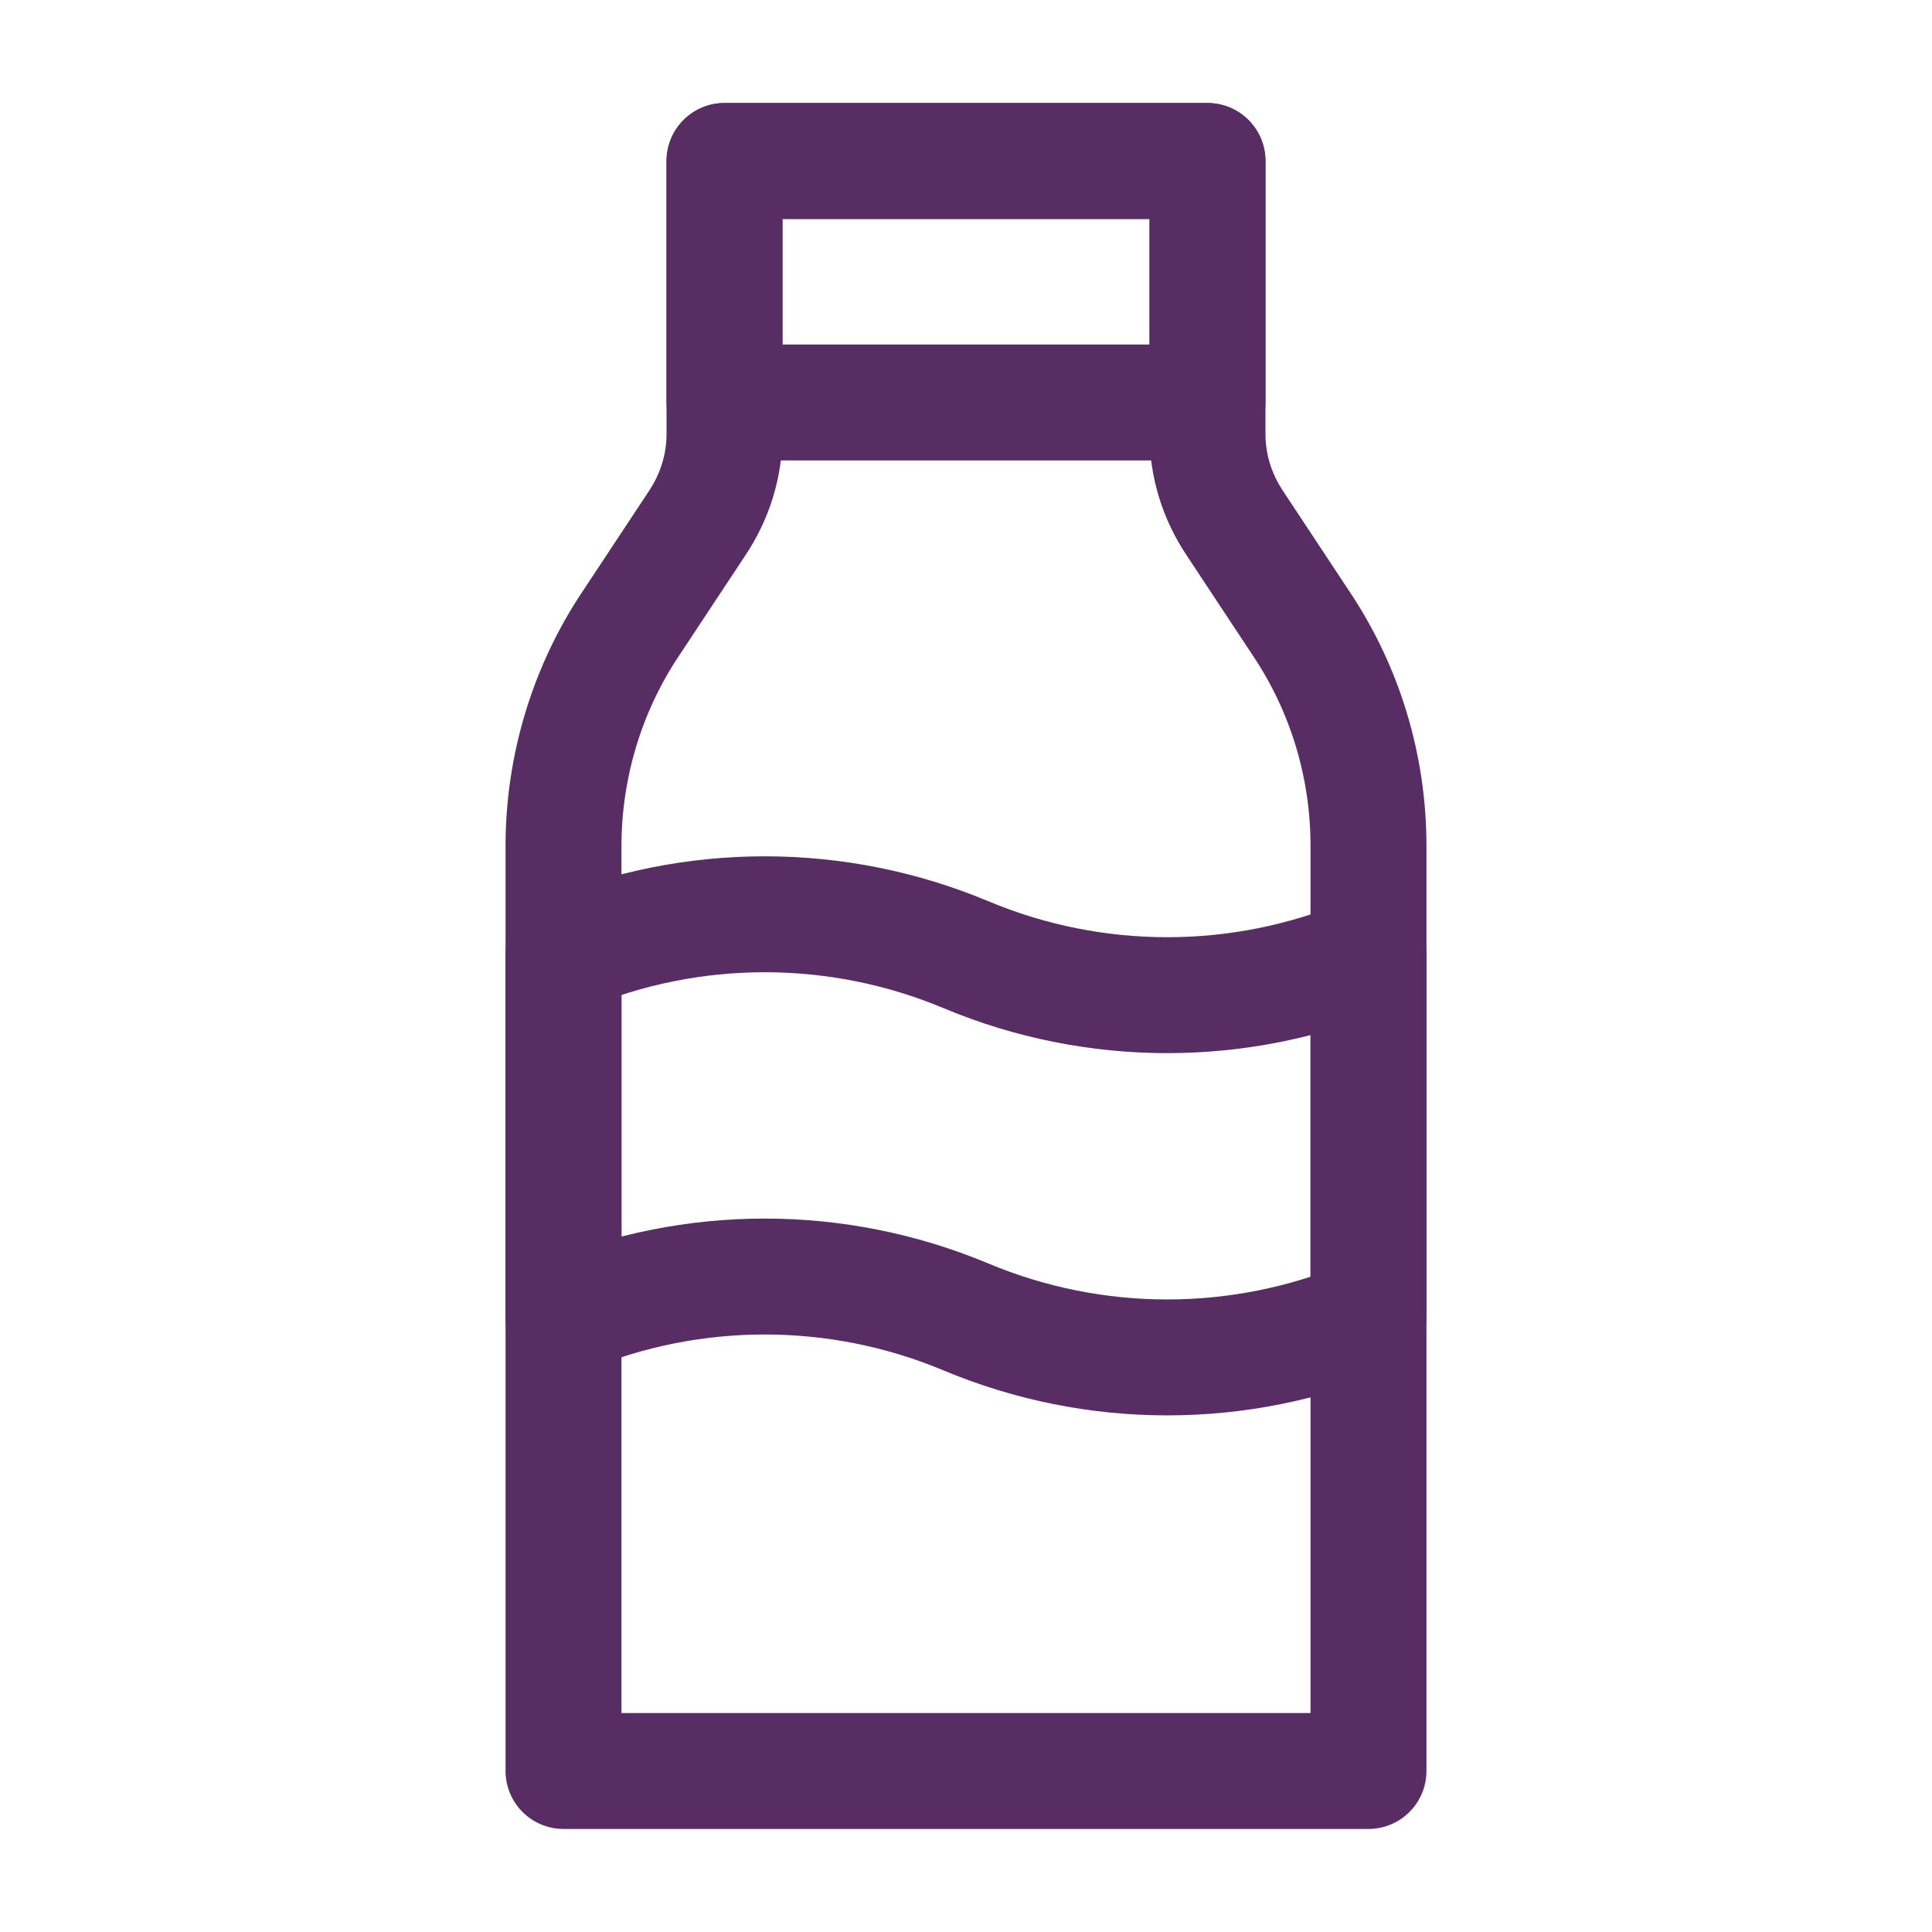 <svg width="100" height="100" viewBox="0 0 100 100" fill="none" xmlns="http://www.w3.org/2000/svg">
<path d="M37.5 8.333V22.458C37.5 24.125 37 25.708 36.083 27.083L32.667 32.25C30.375 35.666 29.167 39.708 29.167 43.791V91.666H70.833V43.791C70.833 39.666 69.625 35.666 67.333 32.25L63.917 27.083C63 25.708 62.5 24.125 62.5 22.458V8.333H37.5Z" stroke="#582D63" stroke-width="6" stroke-linecap="square" stroke-linejoin="round"/>
<path d="M70.833 68.166C64.167 70.958 56.667 70.958 50 68.166C43.333 65.375 35.833 65.375 29.167 68.166V49.416C35.833 46.625 43.333 46.625 50 49.416C56.667 52.208 64.167 52.208 70.833 49.416V68.166Z" stroke="#582D63" stroke-width="6" stroke-linejoin="round"/>
<path d="M62.5 8.333H37.5V20.833H62.5V8.333Z" stroke="#582D63" stroke-width="6" stroke-linecap="square" stroke-linejoin="round"/>
</svg>
